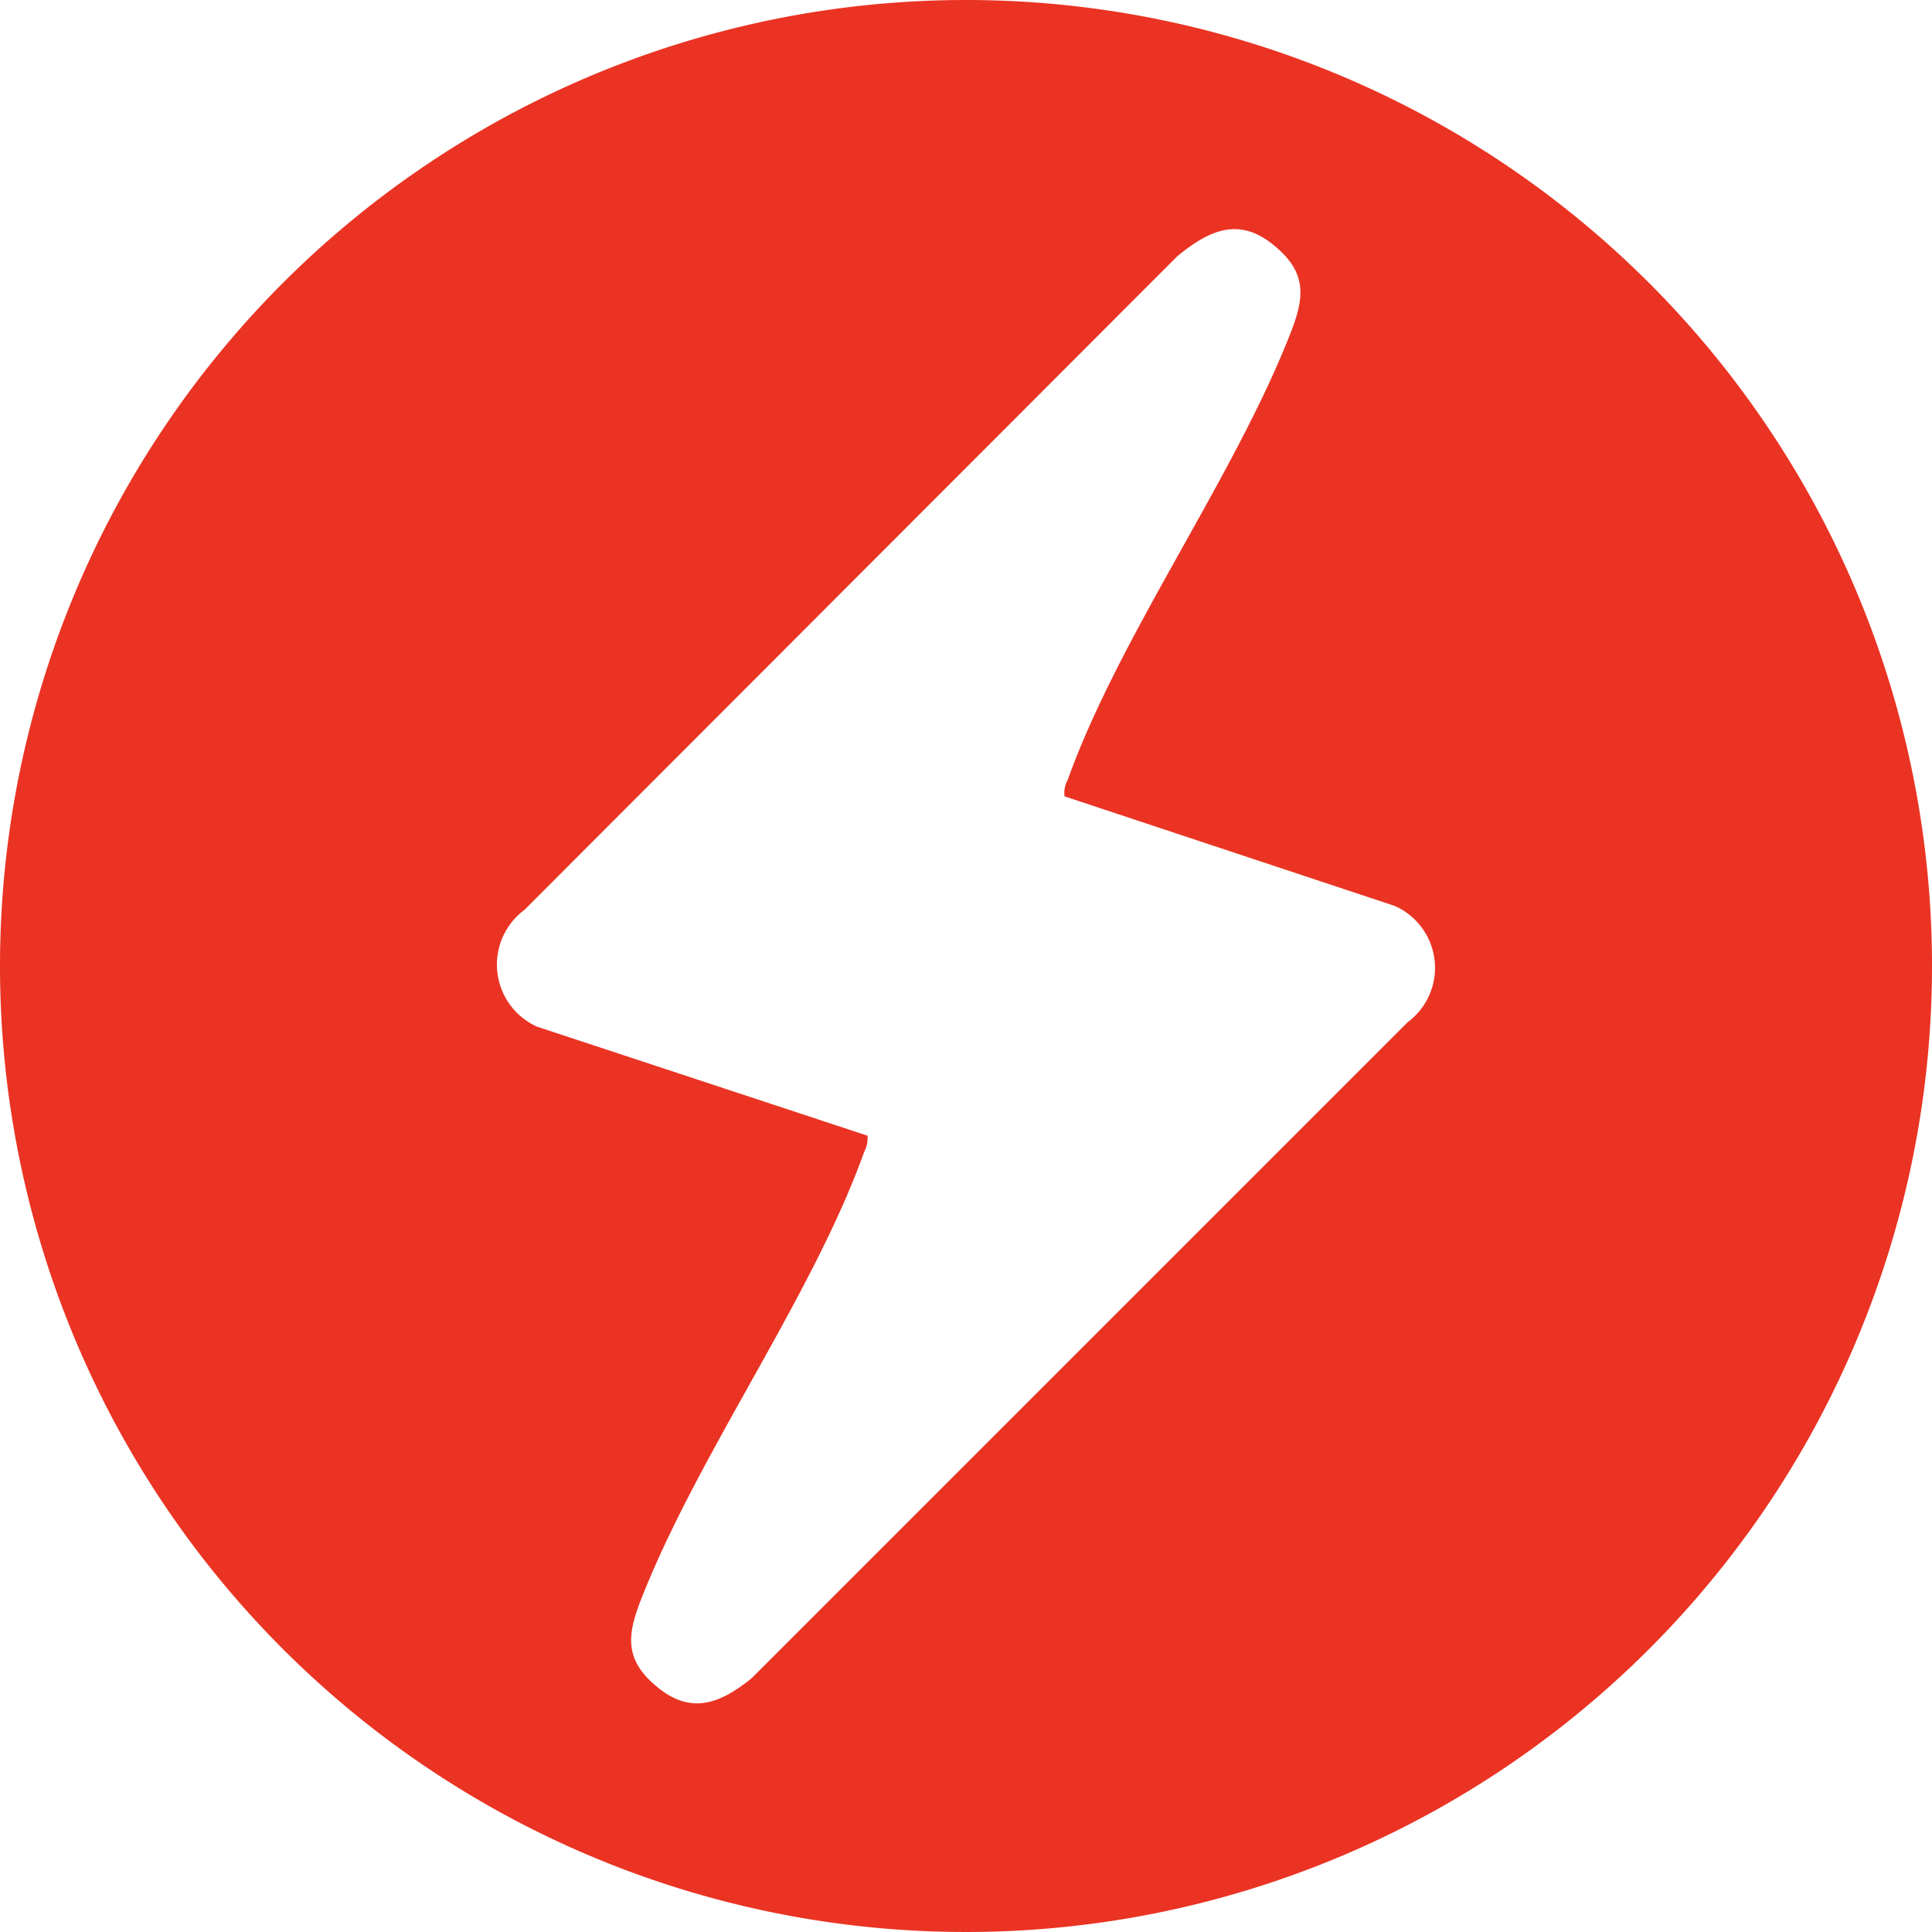 <svg id="Componente_18_16" data-name="Componente 18 – 16" xmlns="http://www.w3.org/2000/svg" xmlns:xlink="http://www.w3.org/1999/xlink" width="30" height="30" viewBox="0 0 30 30">
  <defs>
    <clipPath id="clip-path">
      <rect id="Retângulo_159" data-name="Retângulo 159" width="30" height="30" fill="#ea3323"/>
    </clipPath>
  </defs>
  <g id="Grupo_1762" data-name="Grupo 1762" clip-path="url(#clip-path)">
    <path id="Caminho_5173" data-name="Caminho 5173" d="M15,0A15,15,0,1,0,30,15,15,15,0,0,0,15,0m6.862,15.869L11.671,26.06c-.481.388-.934.573-1.461.139-.583-.472-.444-.906-.194-1.517.9-2.21,2.617-4.6,3.4-6.788a.485.485,0,0,0,.055-.259L8.342,15.943a1.057,1.057,0,0,1-.2-1.813L18.283,3.977c.49-.4.953-.62,1.5-.166.583.472.444.906.194,1.517-.9,2.21-2.617,4.6-3.4,6.788a.393.393,0,0,0-.046.25l5.123,1.7a1.051,1.051,0,0,1,.213,1.8" transform="translate(0 0)" fill="#ea3323"/>
  </g>
</svg>
